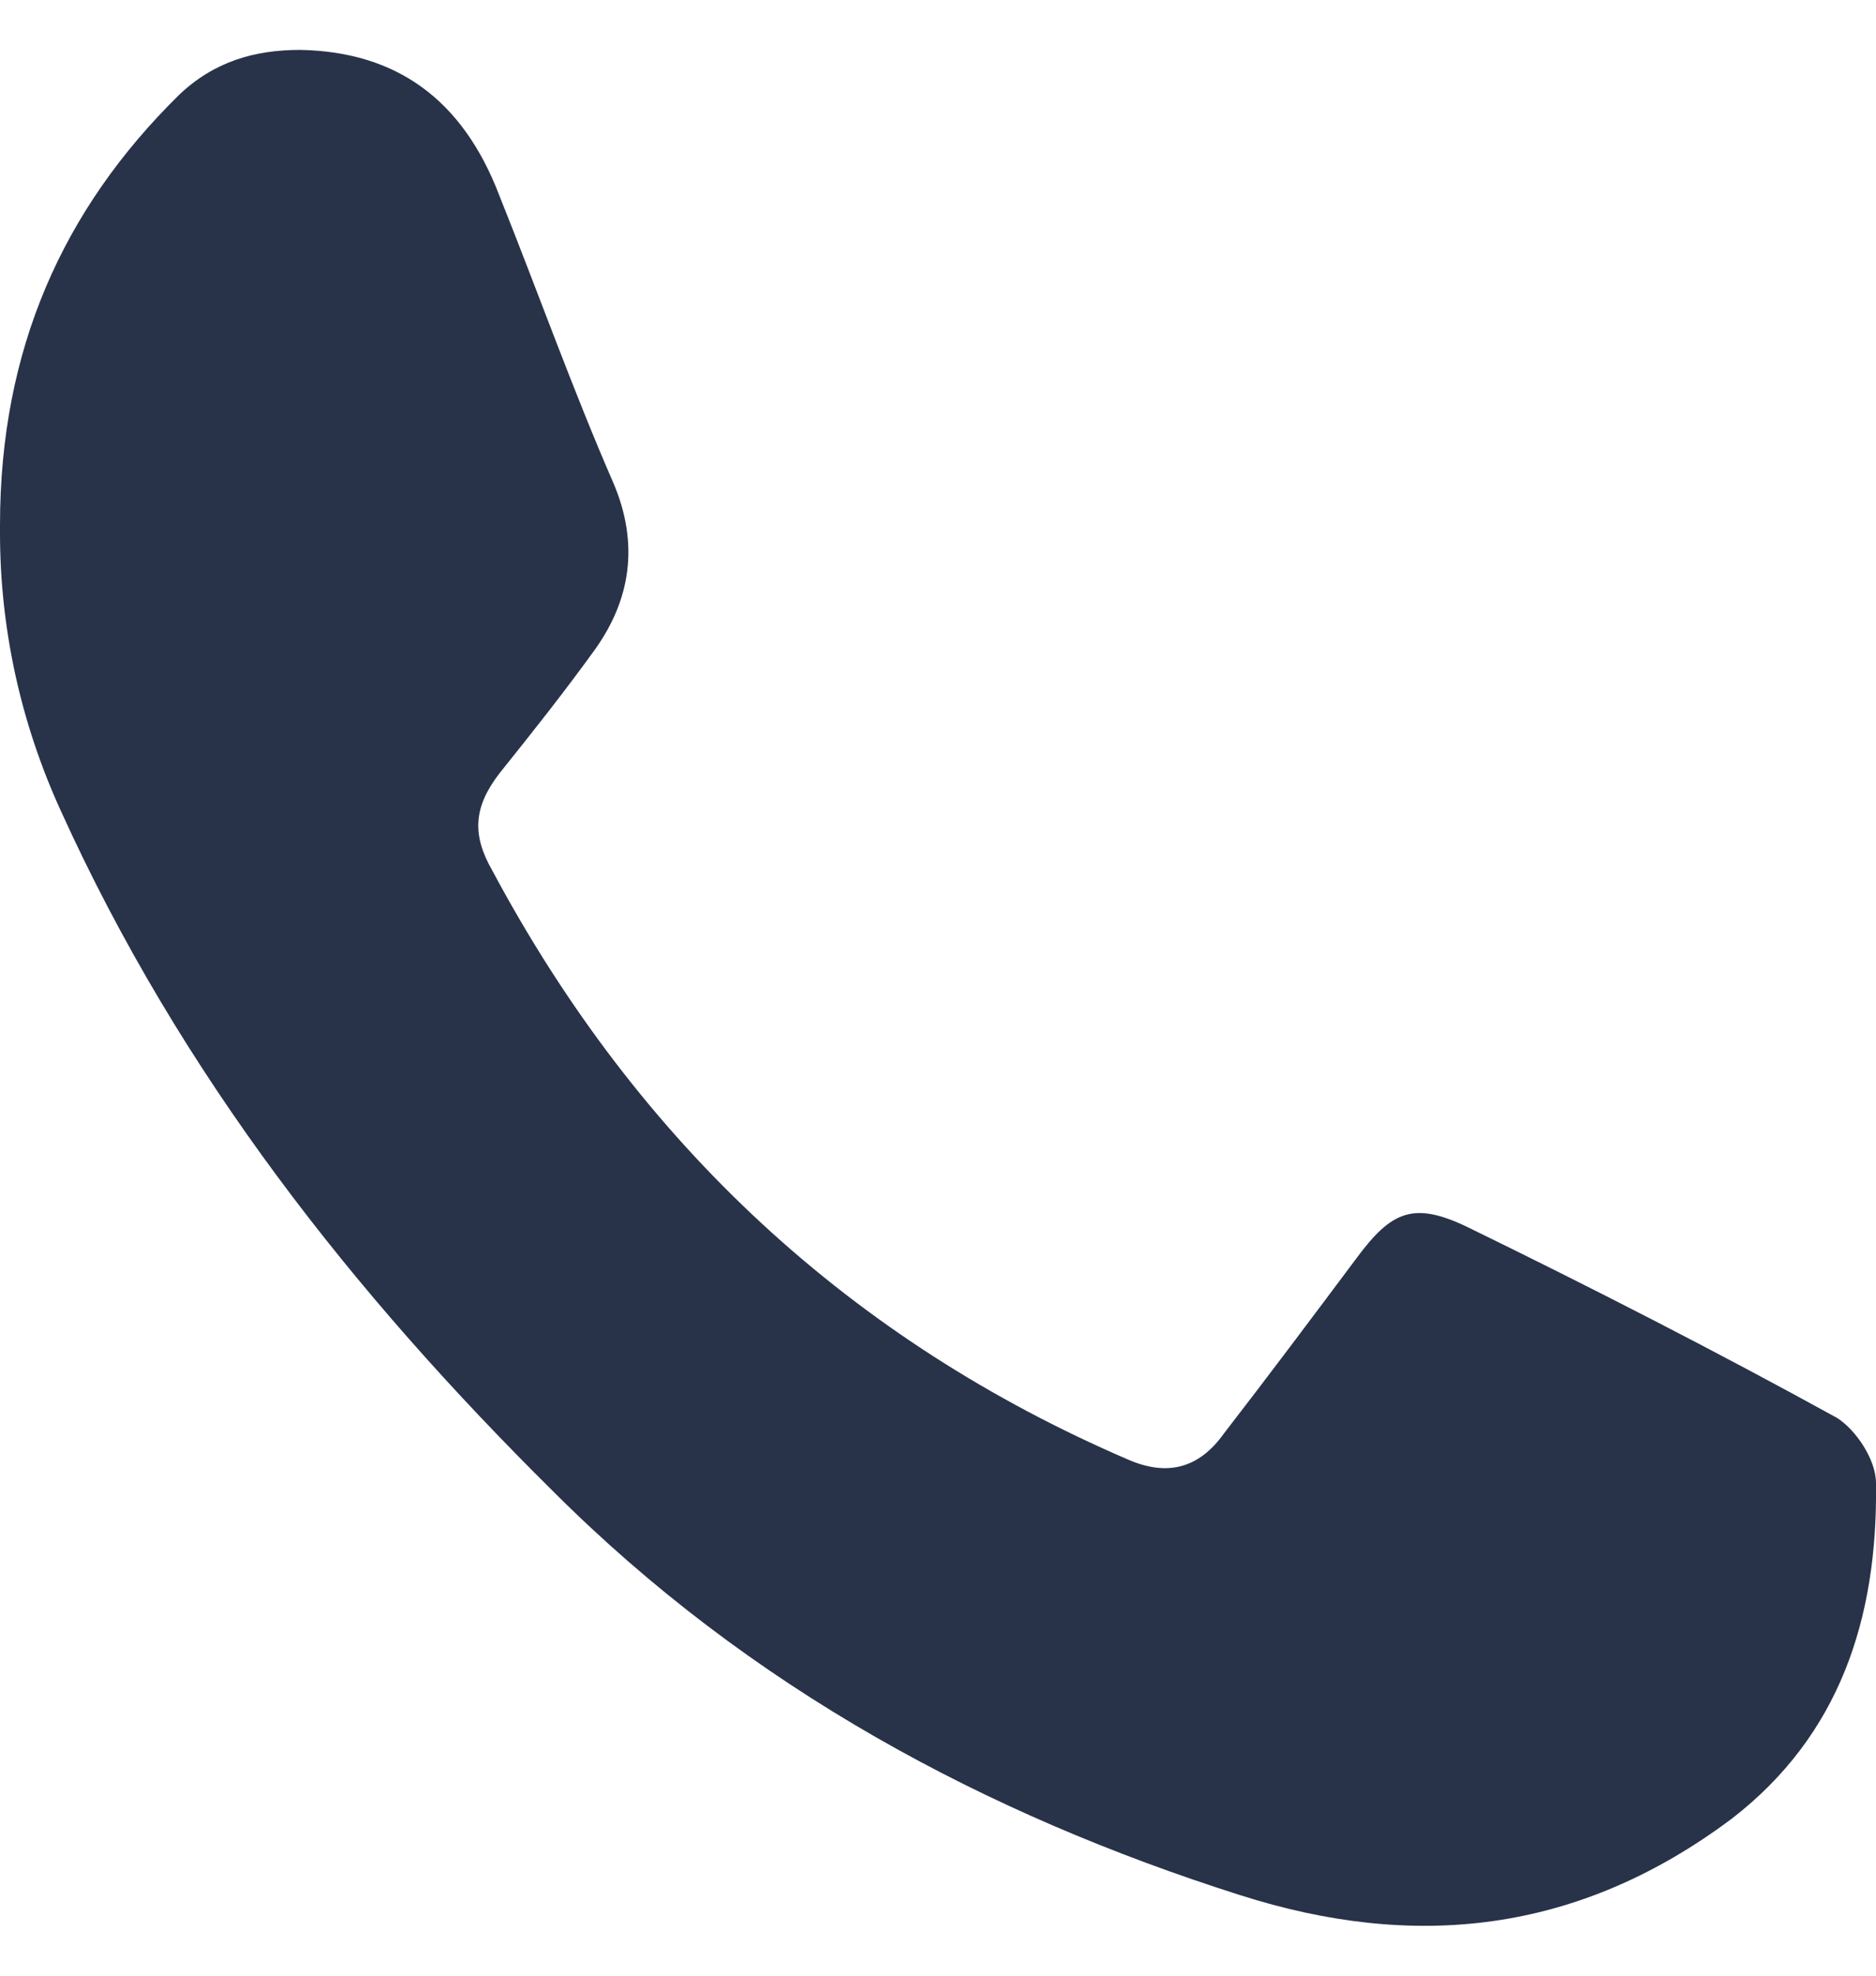 <?xml version="1.0" encoding="UTF-8"?> <svg xmlns="http://www.w3.org/2000/svg" width="19" height="20" viewBox="0 0 19 20" fill="none"><path d="M19 15.014C19.019 16.391 18.627 17.569 17.544 18.407C15.976 19.584 14.315 19.744 12.561 19.185C9.985 18.367 7.596 17.09 5.599 15.094C3.583 13.098 1.829 10.883 0.616 8.208C0.205 7.31 0 6.352 0 5.394V5.314C0 3.538 0.635 2.121 1.81 0.964C2.165 0.624 2.576 0.505 3.042 0.505C4.013 0.524 4.685 1.003 5.058 1.981C5.45 2.959 5.805 3.957 6.215 4.895C6.476 5.514 6.383 6.073 6.028 6.572C5.711 7.011 5.394 7.41 5.058 7.829C4.797 8.168 4.778 8.448 4.983 8.807C6.476 11.601 8.641 13.577 11.422 14.774C11.833 14.954 12.15 14.854 12.393 14.515C12.841 13.936 13.289 13.338 13.737 12.739C14.091 12.26 14.315 12.16 14.857 12.419C16.126 13.038 17.376 13.677 18.608 14.355C18.795 14.475 19 14.774 19 15.014Z" fill="#28334A"></path></svg> 